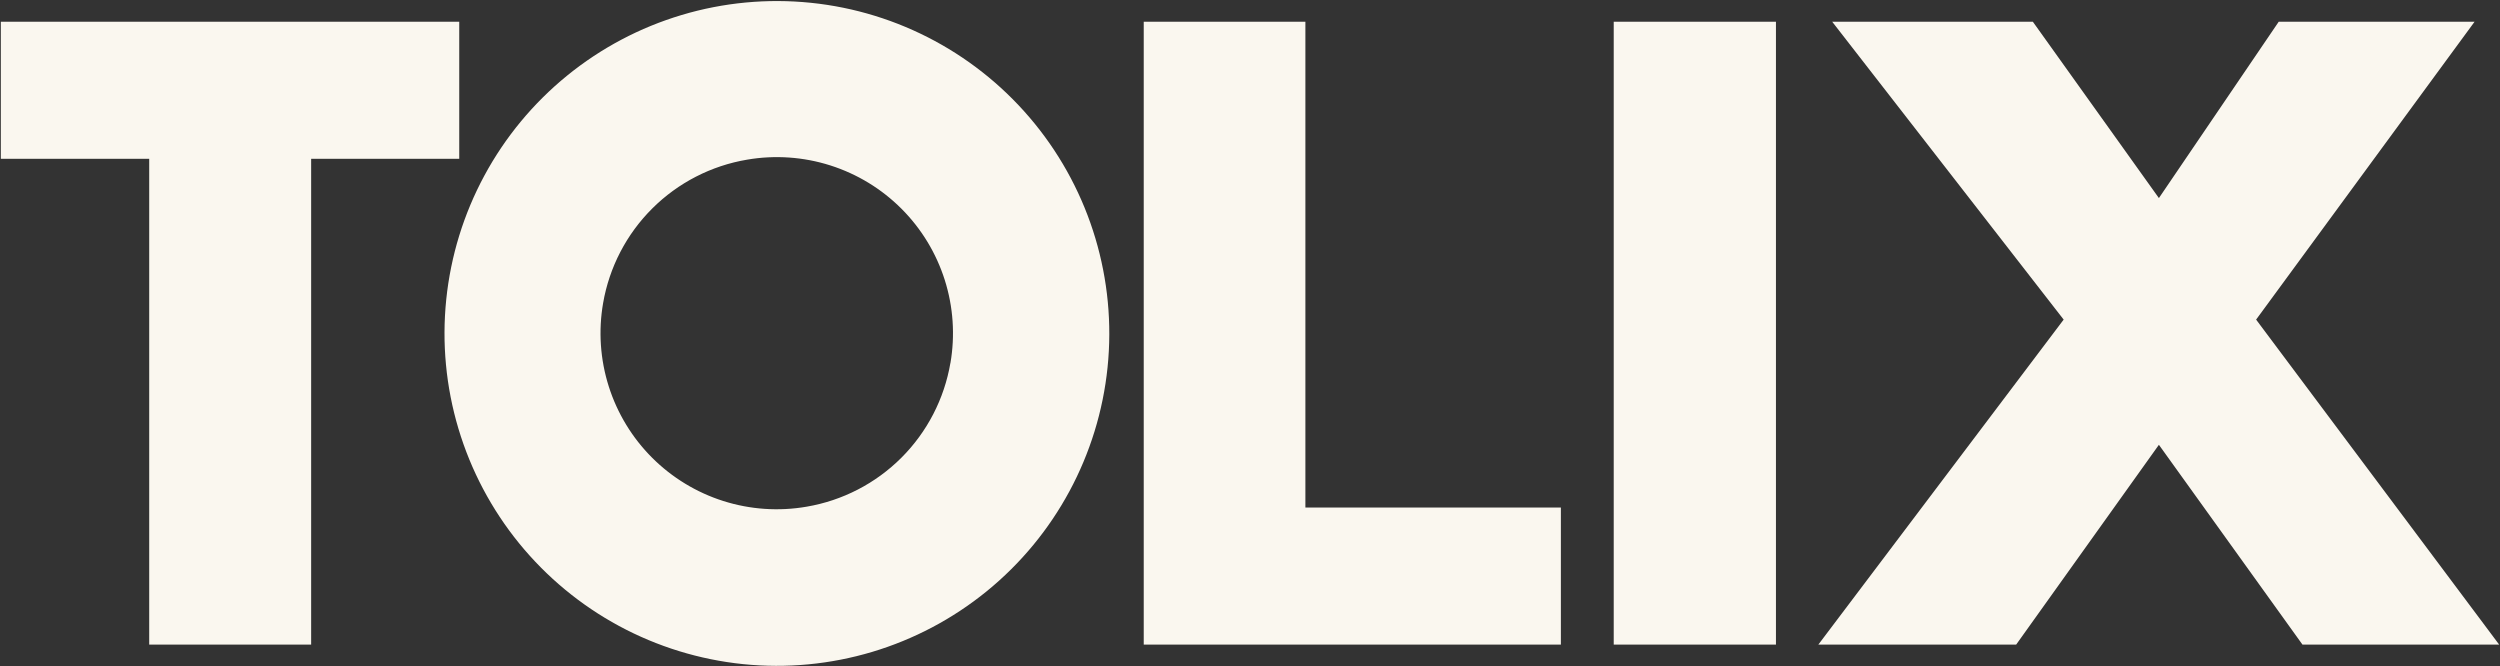 <svg width="1497" height="399" viewBox="0 0 1497 399" fill="none" xmlns="http://www.w3.org/2000/svg">
<rect x="0" y="0" width="1497" height="399" fill="#333333" stroke="none"/>
<g clip-path="url(#clip0_2401_28)">
<path d="M274.992 13.008H0.5V95.085H89.346V385.993H186.315V95.085H274.992V13.008ZM781.838 13.008H684.869V385.993H934.654V303.916H781.669V13.008H781.838ZM1063.44 13.008H966.3V385.993H1063.44V13.008ZM1350.96 191.377L1481.78 13.008H1364.5L1292.75 118.608L1217.27 13.008H1097.12L1235.72 191.377L1088.82 385.993H1207.28L1292.75 266.347L1378.72 385.993H1496.5L1350.96 191.377ZM485.515 1.67C459.514 -0.997 433.241 1.483 408.198 8.97C383.155 16.457 359.832 28.802 339.56 45.303C319.289 61.803 302.465 82.135 290.051 105.136C277.637 128.138 269.875 153.36 267.208 179.362C264.541 205.364 267.022 231.636 274.508 256.679C281.995 281.722 294.341 305.045 310.841 325.317C327.341 345.589 347.673 362.412 370.675 374.826C393.676 387.241 418.898 395.003 444.9 397.67C497.413 403.056 549.915 387.36 590.855 354.036C631.796 320.713 657.822 272.49 663.208 219.977C668.594 167.464 652.898 114.963 619.575 74.022C586.251 33.081 538.028 7.056 485.515 1.67ZM569.115 217.27C565.459 238.786 555.205 258.633 539.773 274.065C524.341 289.498 504.493 299.752 482.977 303.408C466.335 306.284 449.246 305.121 433.147 300.015C417.049 294.909 402.413 286.01 390.47 274.068C378.528 262.126 369.63 247.49 364.524 231.392C359.418 215.293 358.255 198.204 361.131 181.562C364.829 160.053 375.122 140.226 390.585 124.824C406.048 109.422 425.915 99.207 447.438 95.593C464.068 92.747 481.137 93.934 497.213 99.054C513.289 104.173 527.901 113.076 539.822 125.014C551.744 136.952 560.626 151.577 565.723 167.659C570.821 183.742 571.984 200.813 569.115 217.439V217.27Z" fill="#FAF7EF"/>
</g>
<defs>
<clipPath id="clip0_2401_28">
<rect width="1496" height="398" fill="white" transform="translate(0.5 0.5)"/>
</clipPath>
</defs>
</svg>
